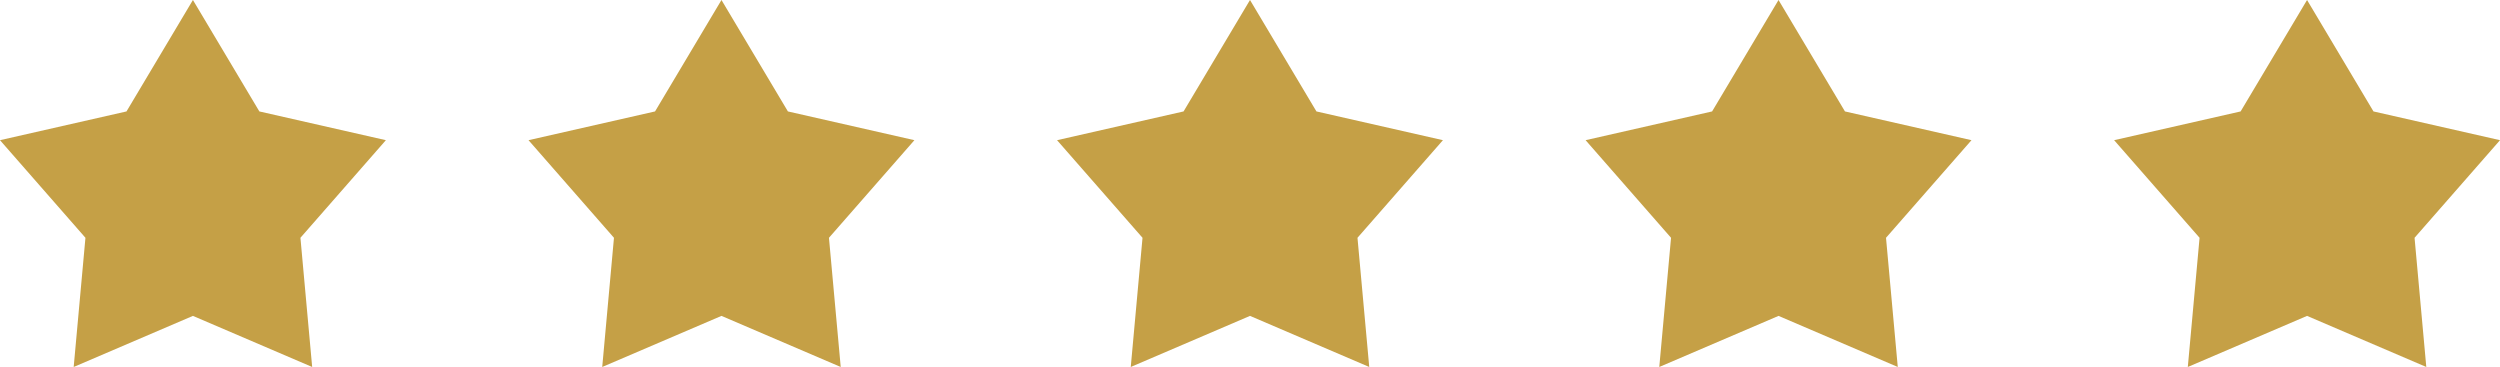 <svg xmlns="http://www.w3.org/2000/svg" width="107.554" height="15.788" viewBox="0 0 107.554 15.788">
  <title>Risorsa 9</title>
  <g>
    <polygon points="8.3 0 11.158 4.794 16.601 6.031 12.925 10.23 13.43 15.788 8.3 13.59 3.17 15.788 3.676 10.23 0 6.031 5.442 4.794 8.3 0" fill="#c5a046"/>
    <polygon points="31.039 0 33.897 4.794 39.339 6.031 35.663 10.23 36.169 15.788 31.039 13.59 25.909 15.788 26.414 10.23 22.738 6.031 28.181 4.794 31.039 0" fill="#c5a046"/>
    <polygon points="53.777 0 56.635 4.794 62.077 6.031 58.401 10.23 58.907 15.788 53.777 13.59 48.647 15.788 49.153 10.23 45.476 6.031 50.919 4.794 53.777 0" fill="#c5a046"/>
    <polygon points="76.515 0 79.373 4.794 84.816 6.031 81.139 10.23 81.645 15.788 76.515 13.59 71.385 15.788 71.891 10.23 68.215 6.031 73.657 4.794 76.515 0" fill="#c5a046"/>
    <polygon points="99.253 0 102.111 4.794 107.554 6.031 103.878 10.23 104.383 15.788 99.253 13.59 94.123 15.788 94.629 10.23 90.953 6.031 96.395 4.794 99.253 0" fill="#c5a046"/>
  </g>
</svg>
